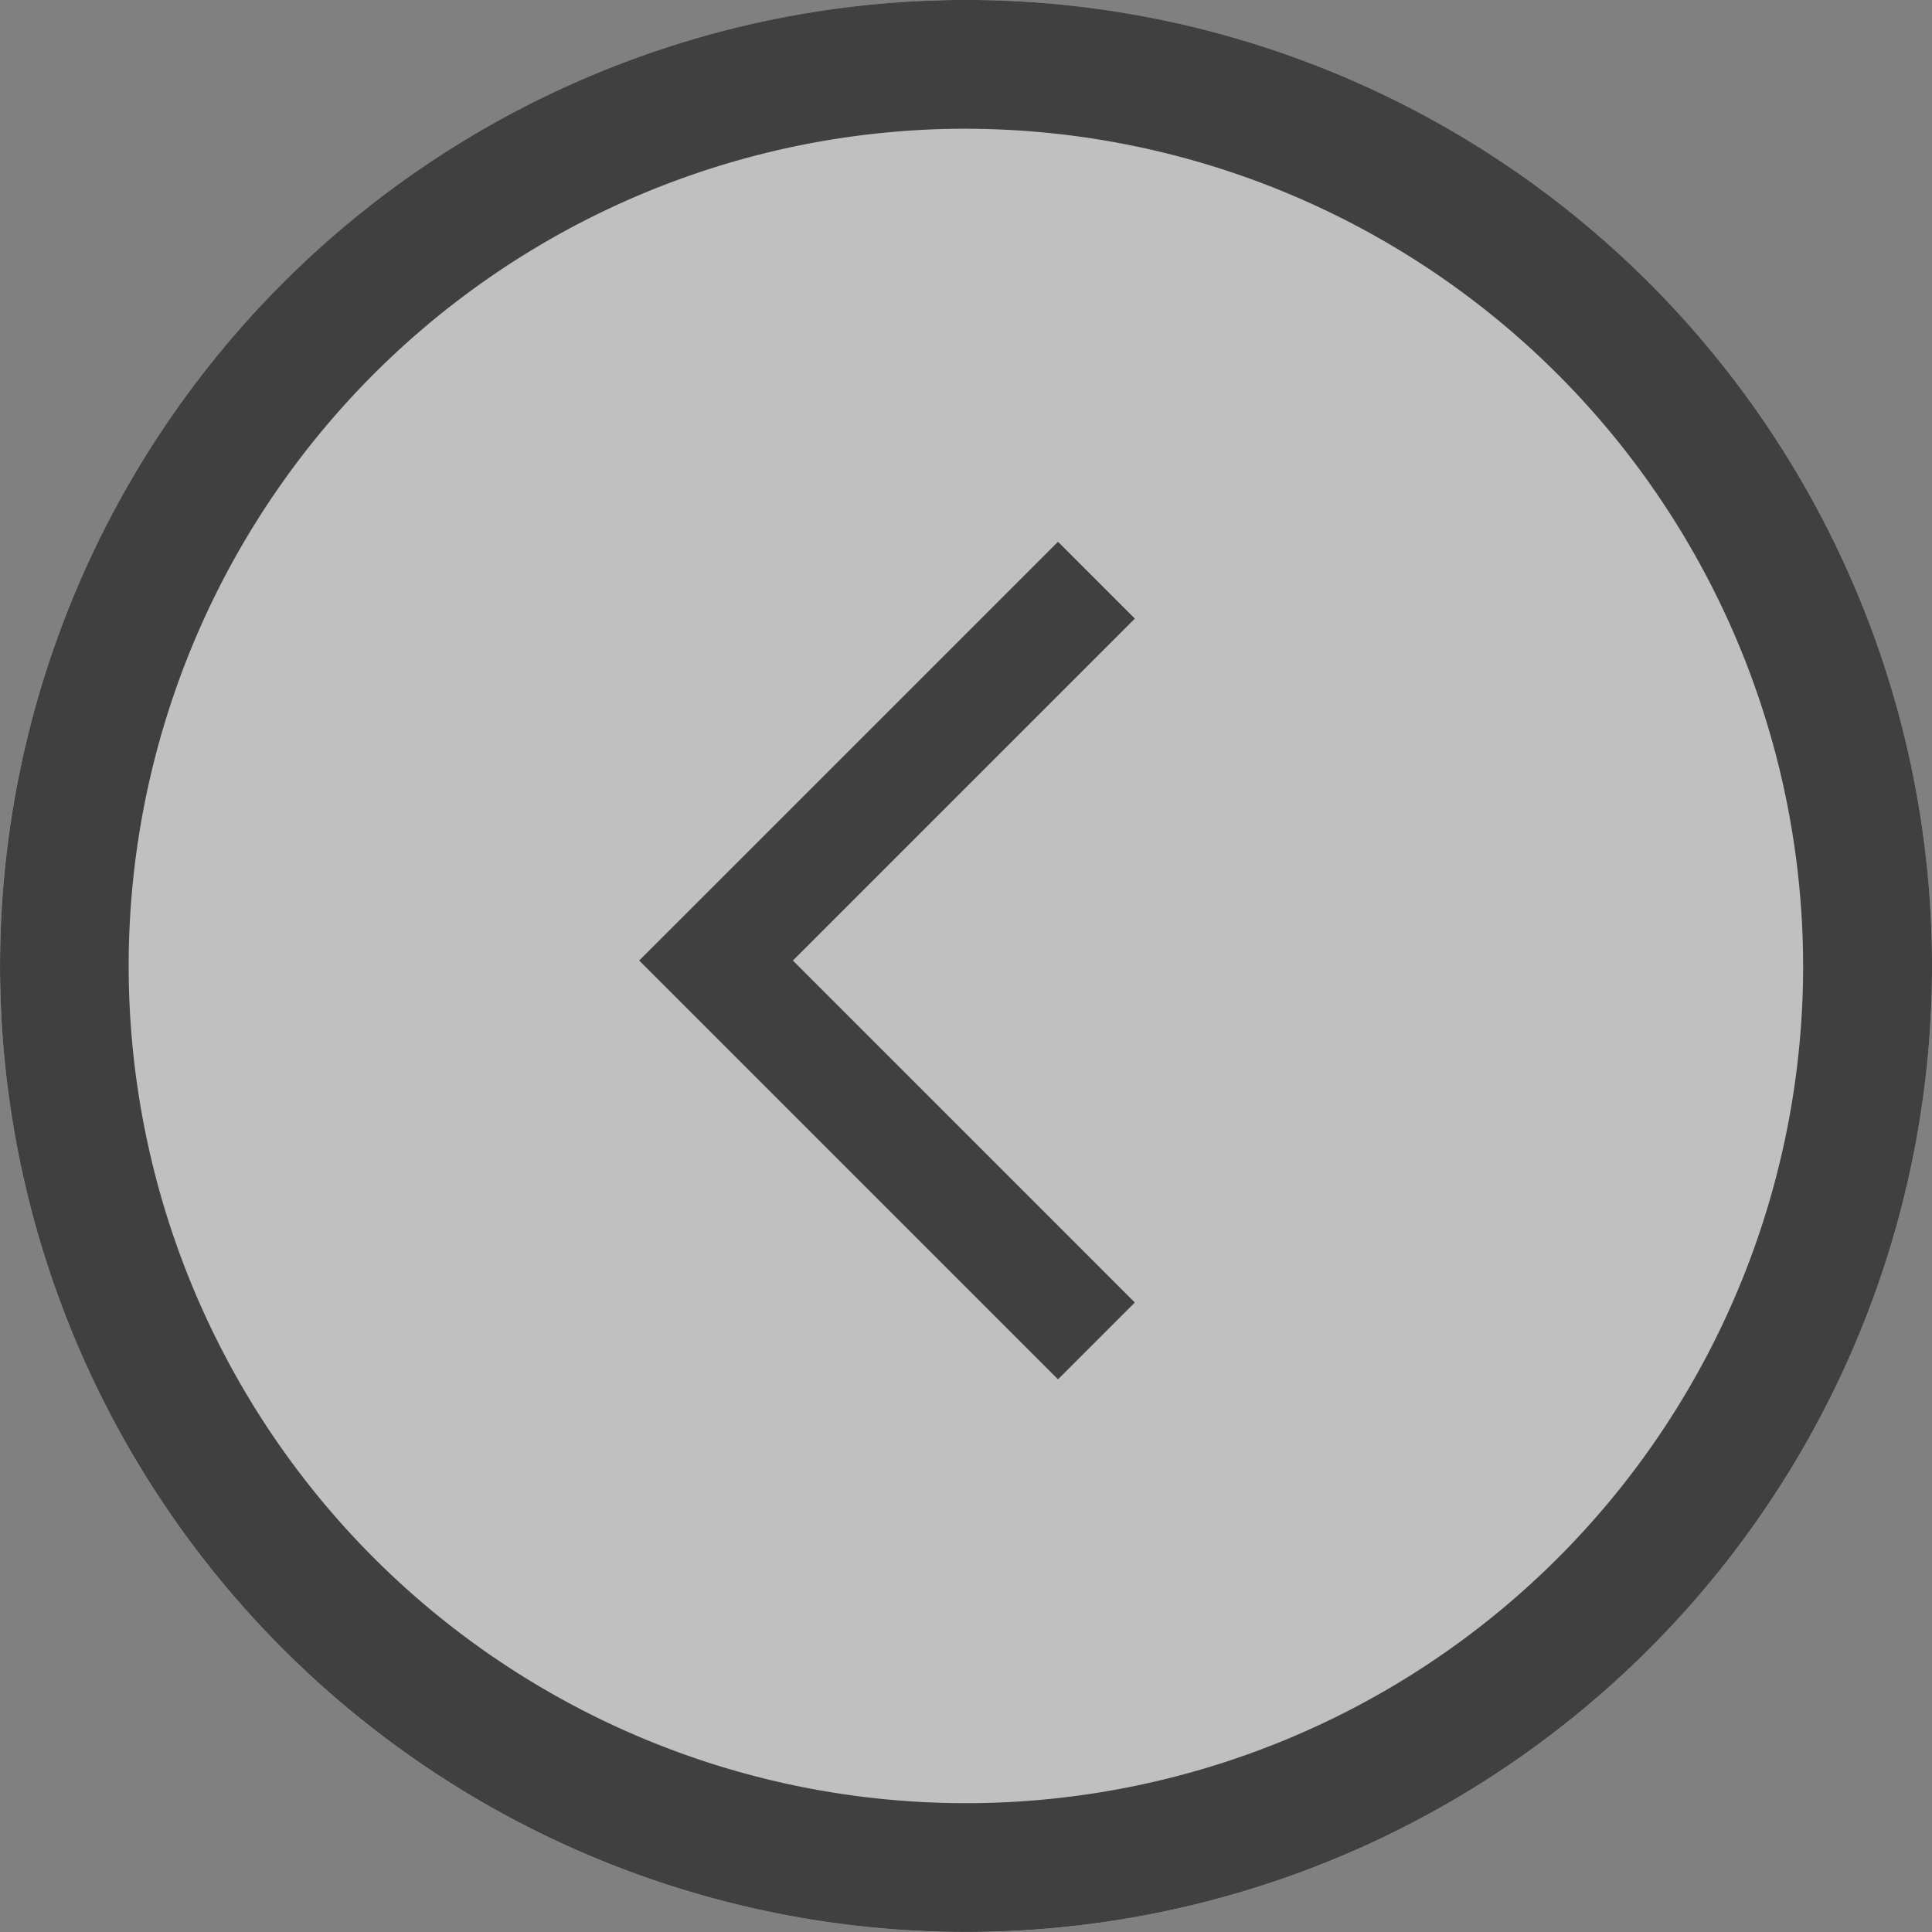 <svg xmlns="http://www.w3.org/2000/svg" width="40" height="40" viewBox="0 0 40 40">
  <rect x="0" y="0" width="40" height="40" fill="#808080" stroke="none"/>
  <g id="Gruppe_100" data-name="Gruppe 100" transform="translate(-457 -2126)" opacity="0.5" style="mix-blend-mode: multiply;isolation: isolate">
    <circle id="Ellipse_12" data-name="Ellipse 12" cx="20" cy="20" r="20" transform="translate(457 2126)" fill="#fff"/>
    <g id="chevron-circle-left-alt" transform="translate(458.887 2127.887)">
      <path id="Pfad_90" data-name="Pfad 90" d="M21.125,41.125a20,20,0,1,1,14.143-5.857,20,20,0,0,1-14.143,5.857Zm0-37.334A17.334,17.334,0,1,0,38.458,21.125,17.353,17.353,0,0,0,21.125,3.792Z" transform="translate(-3.013 -3.013)"/>
      <path id="Pfad_91" data-name="Pfad 91" d="M20.017,26.67,11.347,18l8.671-8.67,1.591,1.591L14.529,18l7.079,7.08-1.591,1.591Z"/>
    </g>
  </g>
</svg>
